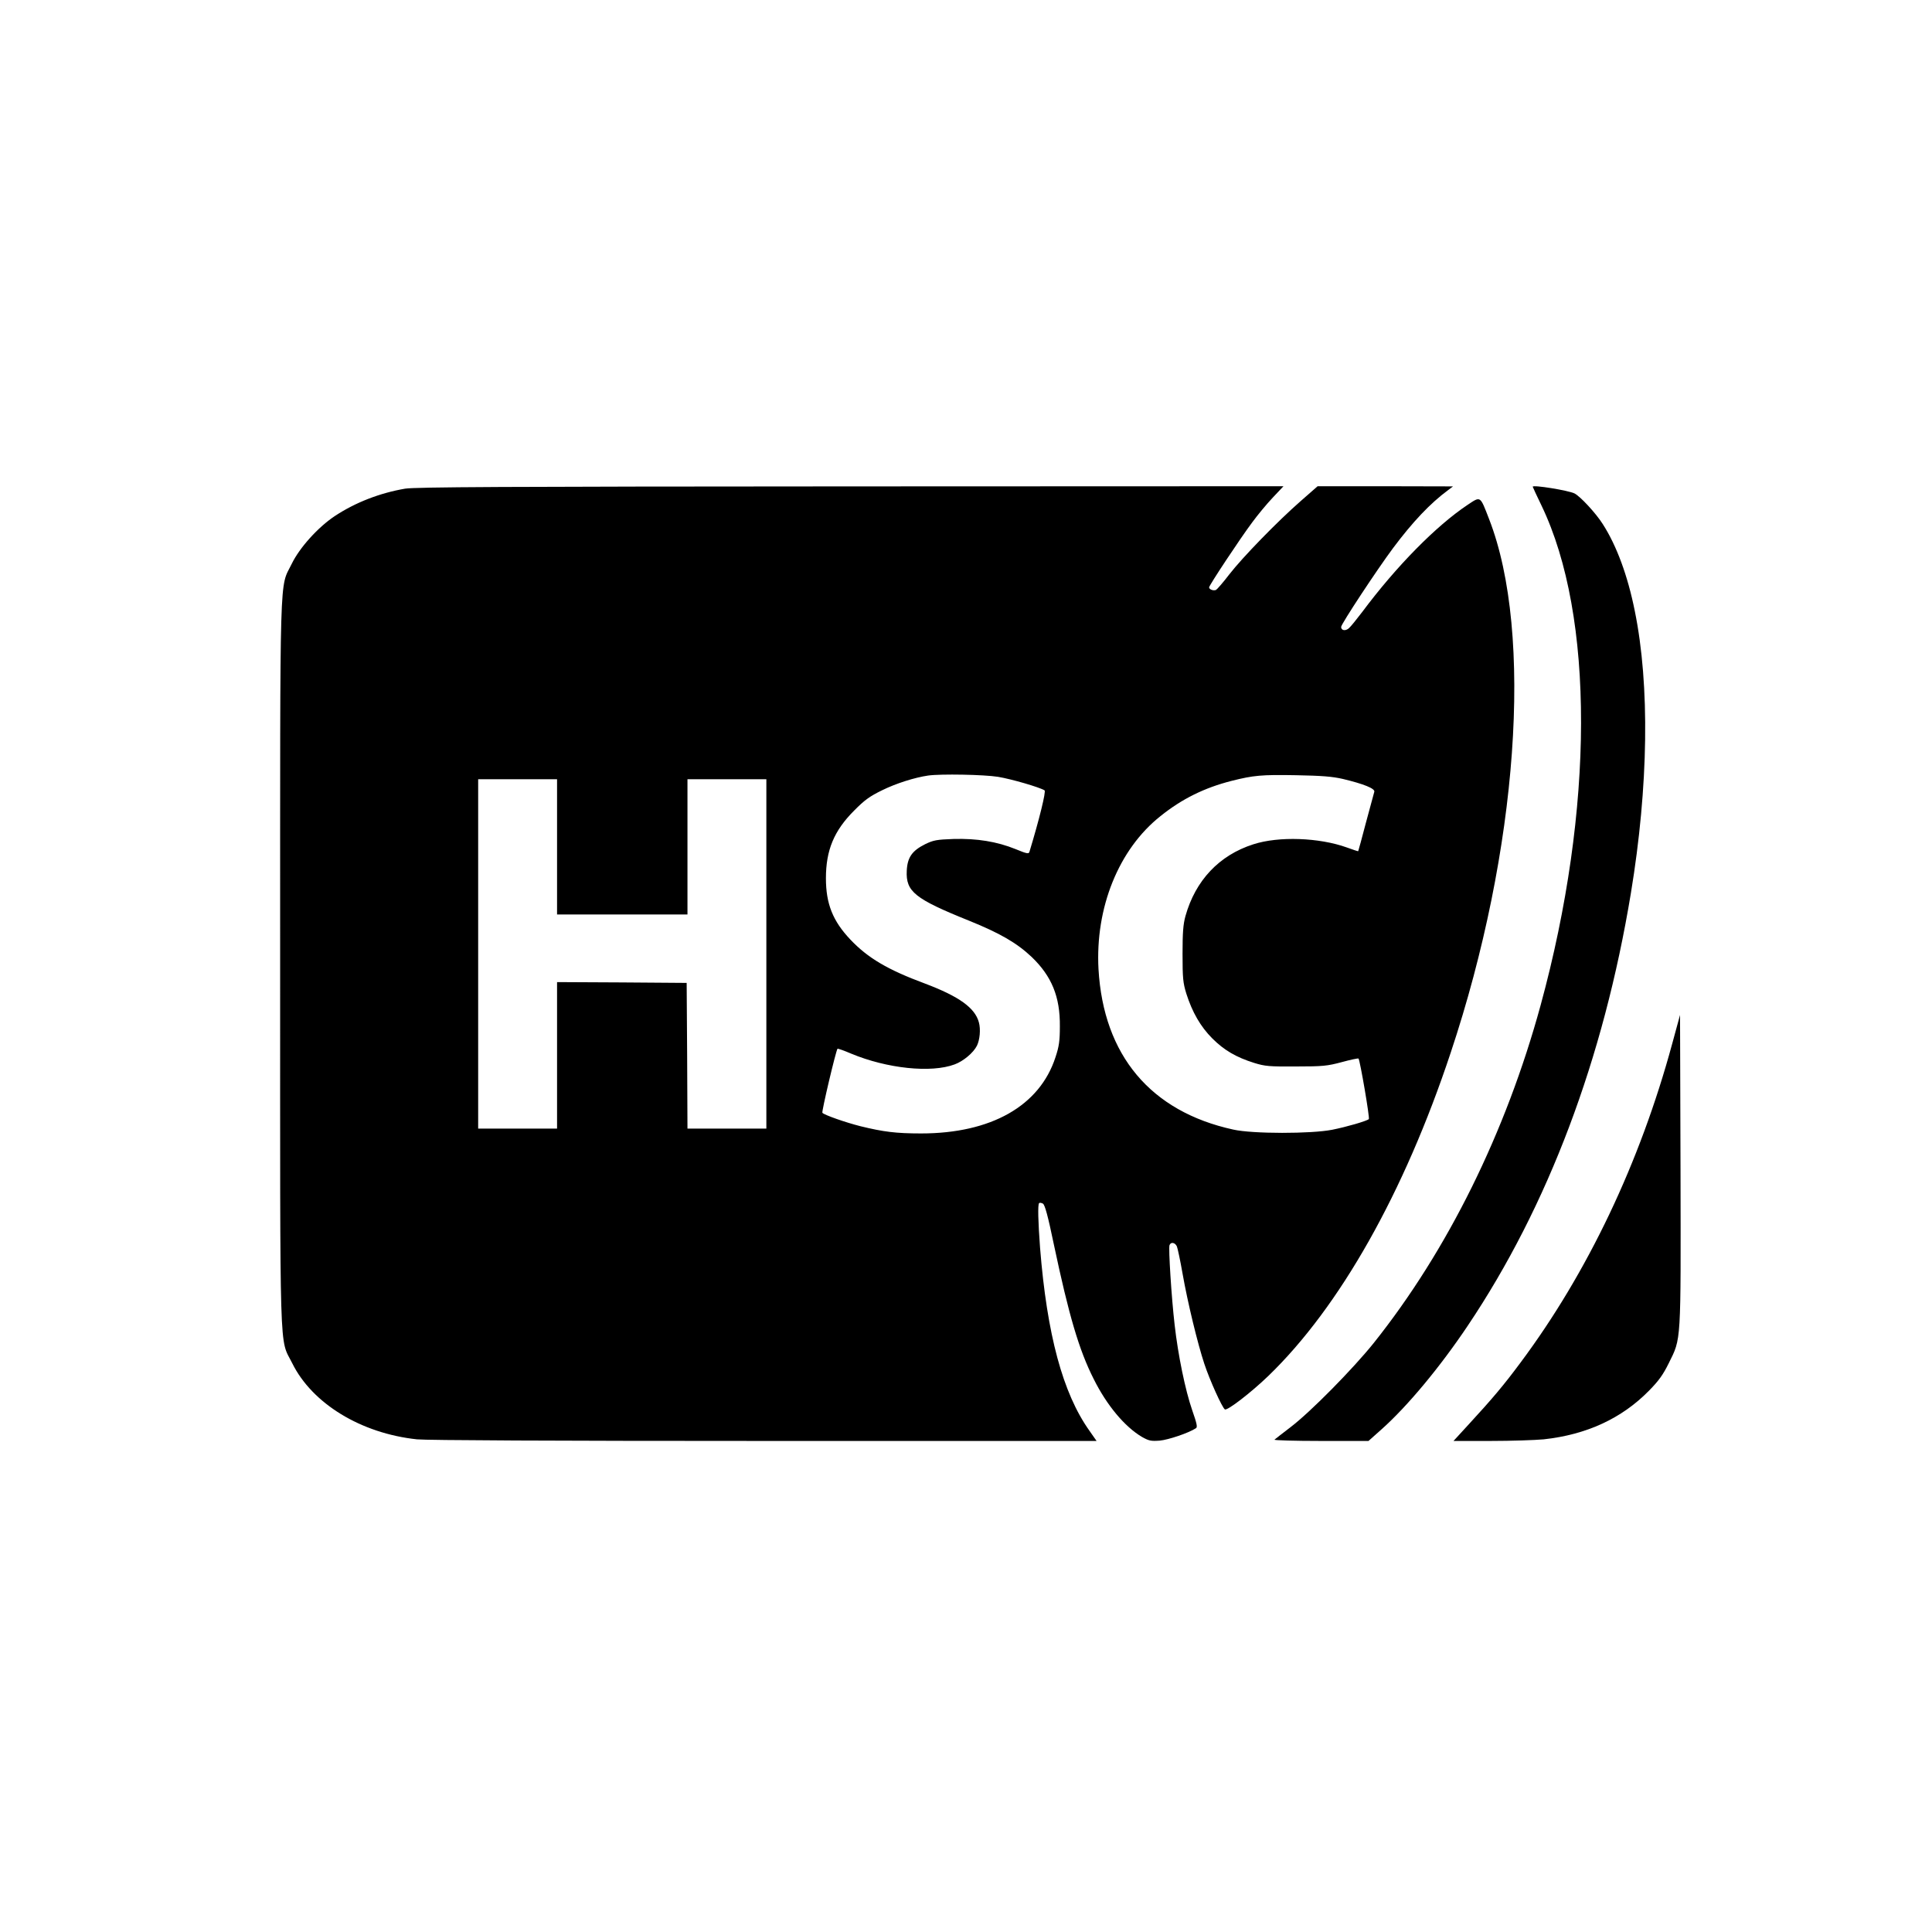 <?xml version="1.0" standalone="no"?>
<!DOCTYPE svg PUBLIC "-//W3C//DTD SVG 20010904//EN"
 "http://www.w3.org/TR/2001/REC-SVG-20010904/DTD/svg10.dtd">
<svg version="1.0" xmlns="http://www.w3.org/2000/svg"
 width="1200pt" height="1200pt" viewBox="0 0 1200 1200"
 preserveAspectRatio="xMidYMid meet">
<g transform="translate(0,1200) scale(0.1,-0.1)"
fill="#000000" stroke="none">
<path d="M2517 8965 c-158 -27 -310 -86 -437 -170 -104 -69 -219 -196 -268
-297 -77 -158 -72 28 -72 -2485 0 -2515 -6 -2317 75 -2480 124 -251 427 -436
775 -473 60 -6 856 -10 2158 -10 l2063 0 -44 63 c-166 233 -264 598 -307 1137
-12 161 -15 268 -6 277 4 4 15 2 24 -3 12 -8 31 -76 68 -255 93 -440 156 -654
247 -834 81 -163 193 -297 300 -360 43 -24 55 -27 110 -23 54 5 179 47 225 77
11 6 6 29 -23 112 -43 124 -88 343 -109 529 -20 172 -39 477 -32 496 8 22 35
17 46 -8 5 -13 21 -88 35 -168 32 -182 94 -436 135 -560 34 -103 111 -273 128
-284 15 -9 162 104 270 208 443 428 843 1136 1132 2006 419 1256 516 2605 239
3316 -57 147 -51 143 -134 88 -196 -131 -442 -381 -654 -665 -35 -46 -72 -92
-83 -101 -21 -19 -48 -14 -48 8 0 18 223 356 322 489 121 162 231 279 344 362
l29 22 -421 1 -420 0 -105 -92 c-145 -127 -361 -349 -444 -456 -38 -50 -76
-93 -82 -96 -16 -7 -43 3 -43 16 0 12 191 301 268 404 33 45 90 114 127 153
l67 71 -2688 -1 c-2163 -1 -2704 -4 -2767 -14z m3682 -1790 c84 -14 256 -64
289 -84 10 -6 -32 -178 -94 -382 -4 -14 -16 -12 -86 17 -116 47 -241 67 -385
63 -105 -4 -124 -7 -176 -32 -82 -41 -111 -82 -115 -166 -6 -129 50 -174 388
-310 193 -78 297 -139 388 -225 124 -119 177 -247 175 -431 0 -90 -5 -125 -27
-191 -98 -303 -400 -474 -835 -474 -156 0 -234 10 -377 45 -94 24 -220 68
-236 83 -6 6 84 387 94 398 2 2 40 -11 84 -30 223 -93 498 -122 644 -67 54 20
116 72 138 116 18 37 24 102 12 145 -24 90 -123 161 -335 241 -232 86 -355
159 -463 273 -109 115 -152 222 -152 381 0 174 50 295 175 420 65 66 97 89
175 127 85 42 202 79 285 91 79 11 347 6 434 -8z m2141 -13 c130 -31 202 -60
196 -80 -3 -10 -26 -96 -52 -192 -25 -96 -47 -176 -48 -177 -1 -1 -32 9 -70
23 -172 62 -424 71 -581 20 -213 -68 -360 -225 -422 -446 -14 -51 -18 -102
-18 -235 0 -151 3 -179 23 -245 37 -117 89 -207 162 -280 73 -73 148 -117 260
-152 68 -21 93 -23 260 -22 167 0 194 3 284 27 55 15 102 25 104 22 9 -9 71
-370 64 -376 -13 -12 -137 -48 -227 -66 -131 -26 -495 -26 -615 1 -513 112
-806 461 -837 996 -21 382 125 745 385 951 133 107 273 176 442 219 135 34
186 39 400 35 160 -3 224 -8 290 -23z m-4880 -422 l0 -420 405 0 405 0 0 420
0 420 245 0 245 0 0 -1085 0 -1085 -245 0 -245 0 -2 453 -3 452 -402 3 -403 2
0 -455 0 -455 -245 0 -245 0 0 1085 0 1085 245 0 245 0 0 -420z"/>
<path d="M9520 8977 c0 -2 25 -56 55 -118 329 -685 327 -1883 -6 -3103 -216
-790 -577 -1521 -1036 -2097 -129 -161 -394 -430 -518 -524 -49 -38 -94 -72
-99 -77 -6 -4 124 -8 287 -8 l297 0 83 74 c158 141 360 383 533 641 499 743
844 1658 1014 2689 109 661 118 1290 24 1751 -44 220 -113 406 -199 540 -43
68 -139 171 -175 190 -38 19 -260 55 -260 42z"/>
<path d="M10386 5516 c-200 -737 -525 -1421 -943 -1981 -103 -139 -177 -226
-316 -377 l-99 -108 231 0 c128 0 275 5 329 10 267 29 485 130 654 302 60 61
87 98 123 171 78 158 75 113 73 1200 l-3 963 -49 -180z"/>
</g>
</svg>
